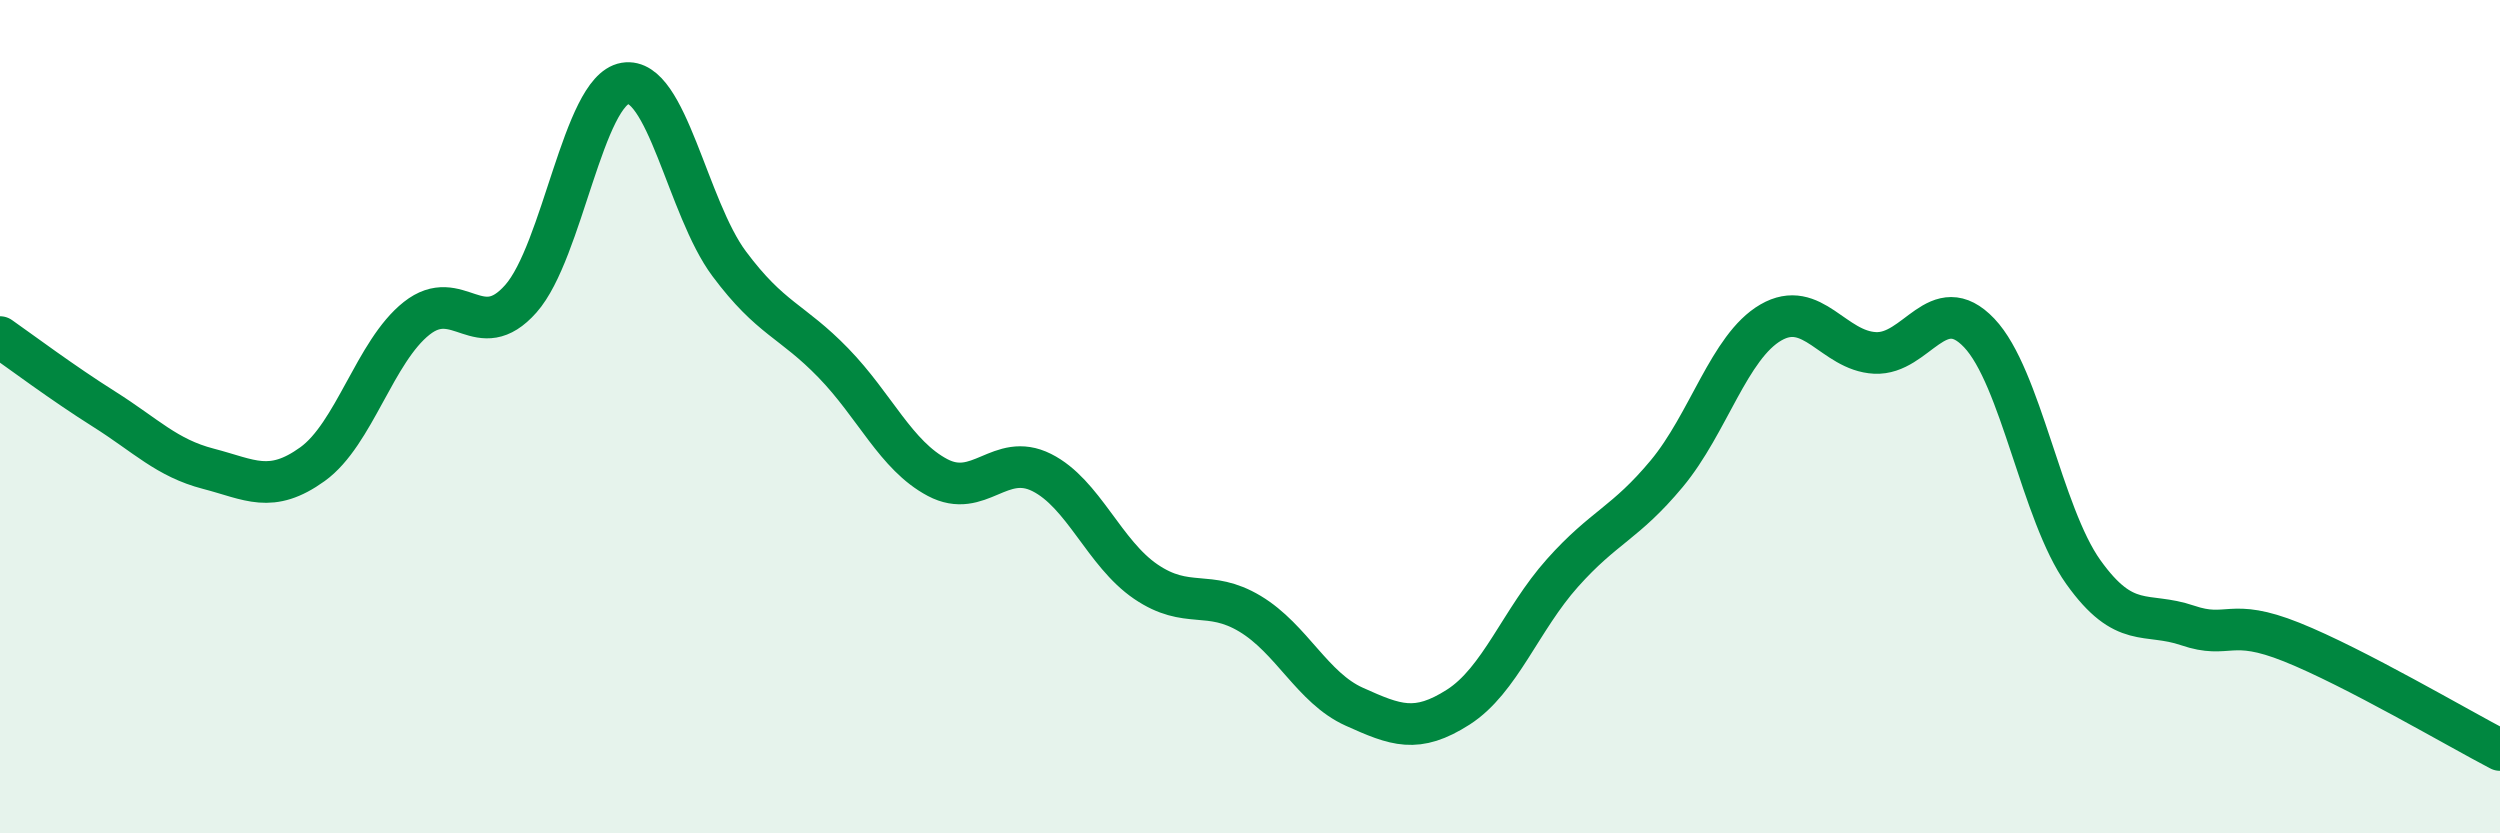 
    <svg width="60" height="20" viewBox="0 0 60 20" xmlns="http://www.w3.org/2000/svg">
      <path
        d="M 0,8.09 C 0.5,8.44 1.5,9.19 2.5,9.82 C 3.5,10.45 4,10.99 5,11.25 C 6,11.51 6.5,11.86 7.5,11.14 C 8.5,10.42 9,8.43 10,7.64 C 11,6.85 11.5,8.3 12.5,7.17 C 13.5,6.04 14,2.17 15,2 C 16,1.83 16.5,4.99 17.5,6.33 C 18.5,7.67 19,7.68 20,8.71 C 21,9.74 21.5,10.93 22.5,11.46 C 23.5,11.99 24,10.84 25,11.34 C 26,11.84 26.5,13.28 27.5,13.96 C 28.5,14.64 29,14.13 30,14.73 C 31,15.33 31.5,16.51 32.5,16.96 C 33.5,17.41 34,17.61 35,16.97 C 36,16.33 36.5,14.87 37.5,13.75 C 38.5,12.63 39,12.57 40,11.37 C 41,10.17 41.5,8.32 42.5,7.74 C 43.5,7.16 44,8.42 45,8.47 C 46,8.52 46.5,6.94 47.5,7.99 C 48.5,9.04 49,12.33 50,13.73 C 51,15.13 51.5,14.67 52.5,15.01 C 53.5,15.35 53.5,14.81 55,15.41 C 56.5,16.01 59,17.48 60,18L60 20L0 20Z"
        fill="#008740"
        opacity="0.1"
        stroke-linecap="round"
        stroke-linejoin="round"
      />
      <path
        d="M 0,8.09 C 0.5,8.44 1.5,9.19 2.5,9.82 C 3.5,10.45 4,10.99 5,11.25 C 6,11.51 6.5,11.86 7.5,11.14 C 8.5,10.42 9,8.43 10,7.64 C 11,6.85 11.5,8.3 12.5,7.17 C 13.5,6.04 14,2.17 15,2 C 16,1.83 16.5,4.99 17.5,6.33 C 18.5,7.67 19,7.68 20,8.71 C 21,9.74 21.5,10.93 22.5,11.46 C 23.5,11.99 24,10.84 25,11.34 C 26,11.84 26.5,13.28 27.5,13.96 C 28.5,14.64 29,14.13 30,14.73 C 31,15.33 31.5,16.51 32.5,16.96 C 33.5,17.41 34,17.61 35,16.97 C 36,16.33 36.5,14.87 37.5,13.75 C 38.5,12.63 39,12.57 40,11.37 C 41,10.17 41.5,8.32 42.5,7.74 C 43.5,7.16 44,8.42 45,8.47 C 46,8.52 46.5,6.94 47.5,7.99 C 48.5,9.04 49,12.33 50,13.73 C 51,15.13 51.5,14.67 52.5,15.01 C 53.5,15.35 53.5,14.81 55,15.41 C 56.5,16.01 59,17.48 60,18"
        stroke="#008740"
        stroke-width="1"
        fill="none"
        stroke-linecap="round"
        stroke-linejoin="round"
      />
    </svg>
  